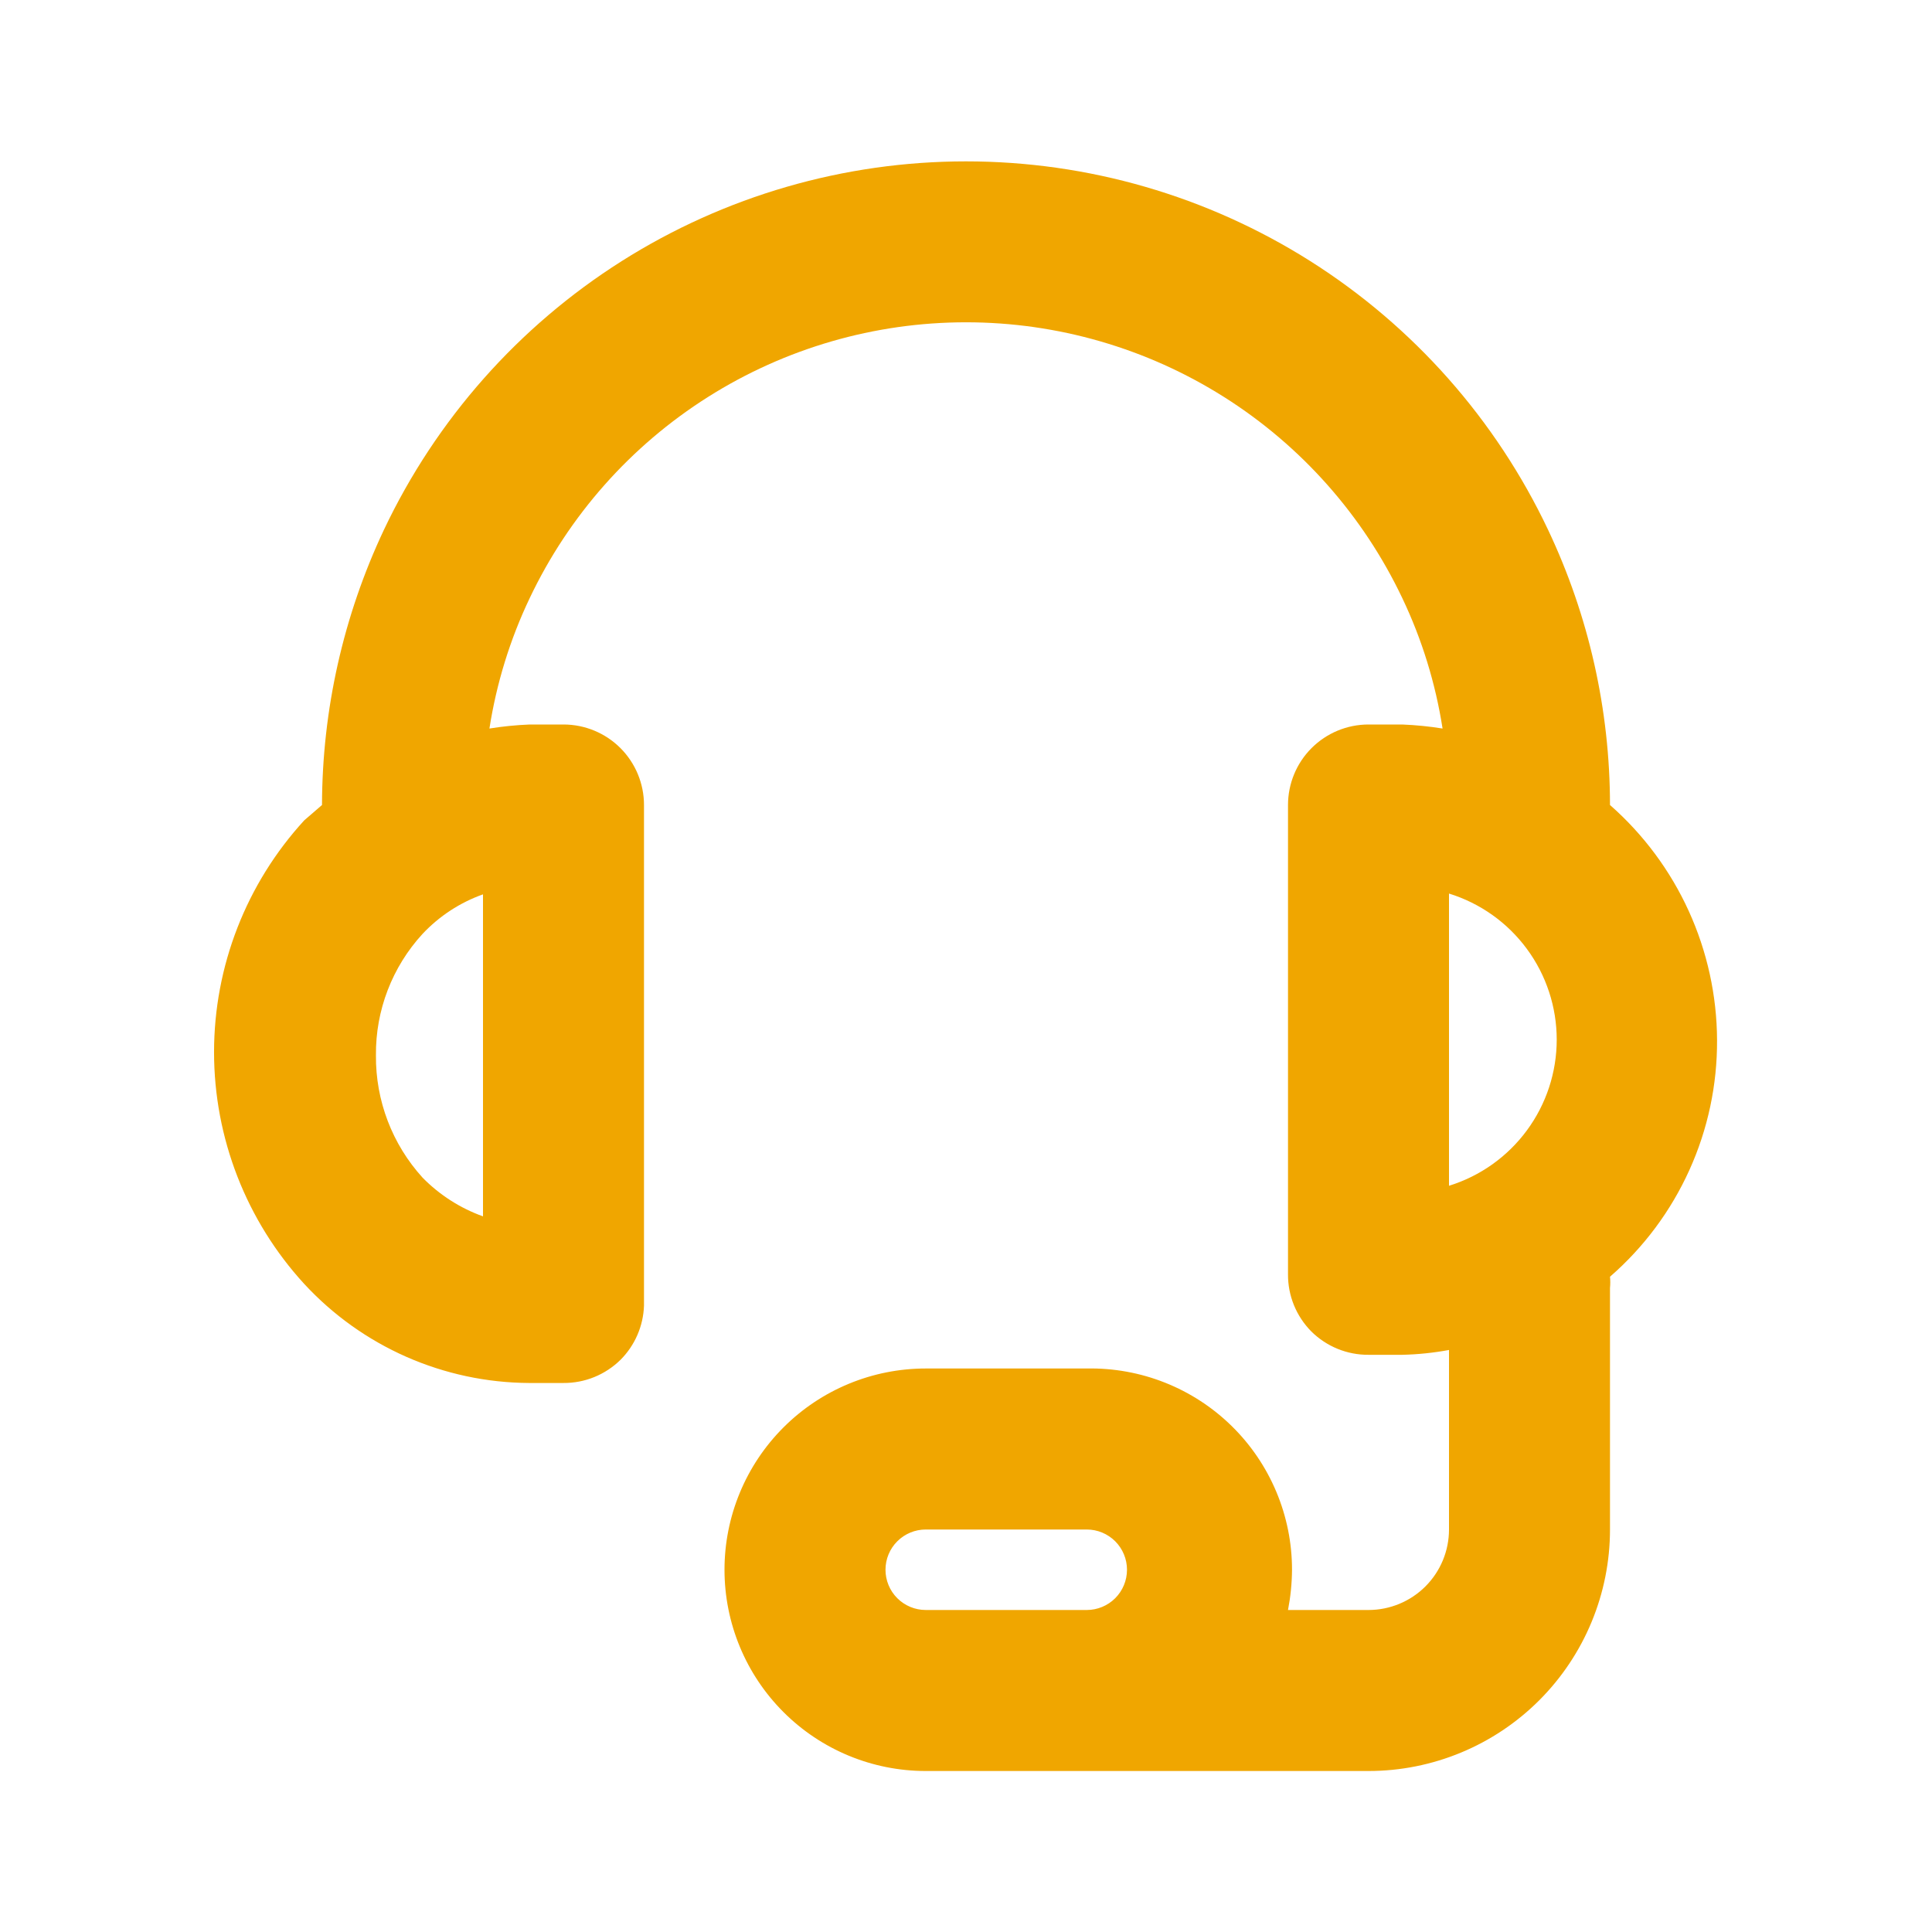 <svg width="82" height="82" viewBox="0 0 82 82" fill="none" xmlns="http://www.w3.org/2000/svg">
<path d="M72.877 44.143C72.869 42.254 72.459 40.387 71.676 38.667C70.893 36.948 69.753 35.414 68.333 34.167C68.331 30.125 67.433 26.134 65.703 22.482C63.487 17.805 59.99 13.853 55.617 11.085C51.244 8.318 46.175 6.849 41 6.849C35.825 6.849 30.756 8.318 26.383 11.085C22.01 13.853 18.513 17.805 16.297 22.482C14.573 26.136 13.675 30.126 13.667 34.167L12.915 34.816C10.452 37.501 9.085 41.012 9.085 44.656C9.085 48.3 10.452 51.811 12.915 54.496C14.132 55.812 15.605 56.864 17.245 57.587C18.885 58.309 20.655 58.688 22.448 58.698H23.917C24.366 58.701 24.812 58.615 25.228 58.445C25.645 58.275 26.023 58.024 26.343 57.708C26.95 57.097 27.303 56.279 27.333 55.418V34.167C27.333 33.261 26.973 32.391 26.333 31.751C25.692 31.11 24.823 30.75 23.917 30.75H22.482C21.909 30.773 21.339 30.83 20.773 30.921C21.072 29.003 21.647 27.138 22.482 25.386C24.145 21.883 26.768 18.923 30.046 16.851C33.324 14.779 37.122 13.679 41 13.679C44.878 13.679 48.676 14.779 51.954 16.851C55.232 18.923 57.855 21.883 59.518 25.386C60.353 27.138 60.928 29.003 61.227 30.921C60.661 30.83 60.091 30.773 59.518 30.75H58.083C57.177 30.75 56.308 31.11 55.667 31.751C55.027 32.391 54.667 33.261 54.667 34.167V54.086C54.664 54.535 54.75 54.981 54.92 55.398C55.09 55.814 55.341 56.192 55.657 56.512C55.977 56.828 56.355 57.079 56.772 57.249C57.188 57.419 57.634 57.505 58.083 57.502H59.518C60.183 57.487 60.846 57.418 61.5 57.297V64.917C61.5 65.823 61.14 66.692 60.499 67.333C59.858 67.973 58.989 68.333 58.083 68.333H54.667C54.776 67.77 54.833 67.198 54.837 66.625C54.838 65.489 54.611 64.364 54.171 63.316C53.731 62.269 53.087 61.319 52.276 60.524C51.464 59.728 50.502 59.103 49.446 58.684C48.39 58.265 47.261 58.061 46.125 58.083H39.292C37.026 58.083 34.854 58.983 33.252 60.585C31.65 62.187 30.75 64.36 30.75 66.625C30.75 68.89 31.65 71.063 33.252 72.665C34.854 74.267 37.026 75.167 39.292 75.167H58.083C60.802 75.167 63.409 74.087 65.331 72.165C67.253 70.242 68.333 67.635 68.333 64.917V54.667C68.349 54.508 68.349 54.347 68.333 54.188C69.769 52.94 70.918 51.396 71.702 49.662C72.487 47.928 72.887 46.046 72.877 44.143ZM15.956 44.792C15.937 42.883 16.646 41.039 17.938 39.633C18.647 38.88 19.525 38.306 20.5 37.959V51.626C19.533 51.279 18.658 50.718 17.938 49.986C16.646 48.566 15.939 46.711 15.956 44.792ZM41 68.333H39.292C38.839 68.333 38.404 68.153 38.084 67.833C37.763 67.513 37.583 67.078 37.583 66.625C37.583 66.172 37.763 65.737 38.084 65.417C38.404 65.097 38.839 64.917 39.292 64.917H46.125C46.578 64.917 47.013 65.097 47.333 65.417C47.653 65.737 47.833 66.172 47.833 66.625C47.833 67.078 47.653 67.513 47.333 67.833C47.013 68.153 46.578 68.333 46.125 68.333H41ZM61.5 50.328V37.925C62.824 38.335 63.983 39.158 64.805 40.274C65.628 41.39 66.072 42.74 66.072 44.126C66.072 45.513 65.628 46.862 64.805 47.978C63.983 49.094 62.824 49.917 61.5 50.328Z" fill="#F0A600"/>
</svg>
